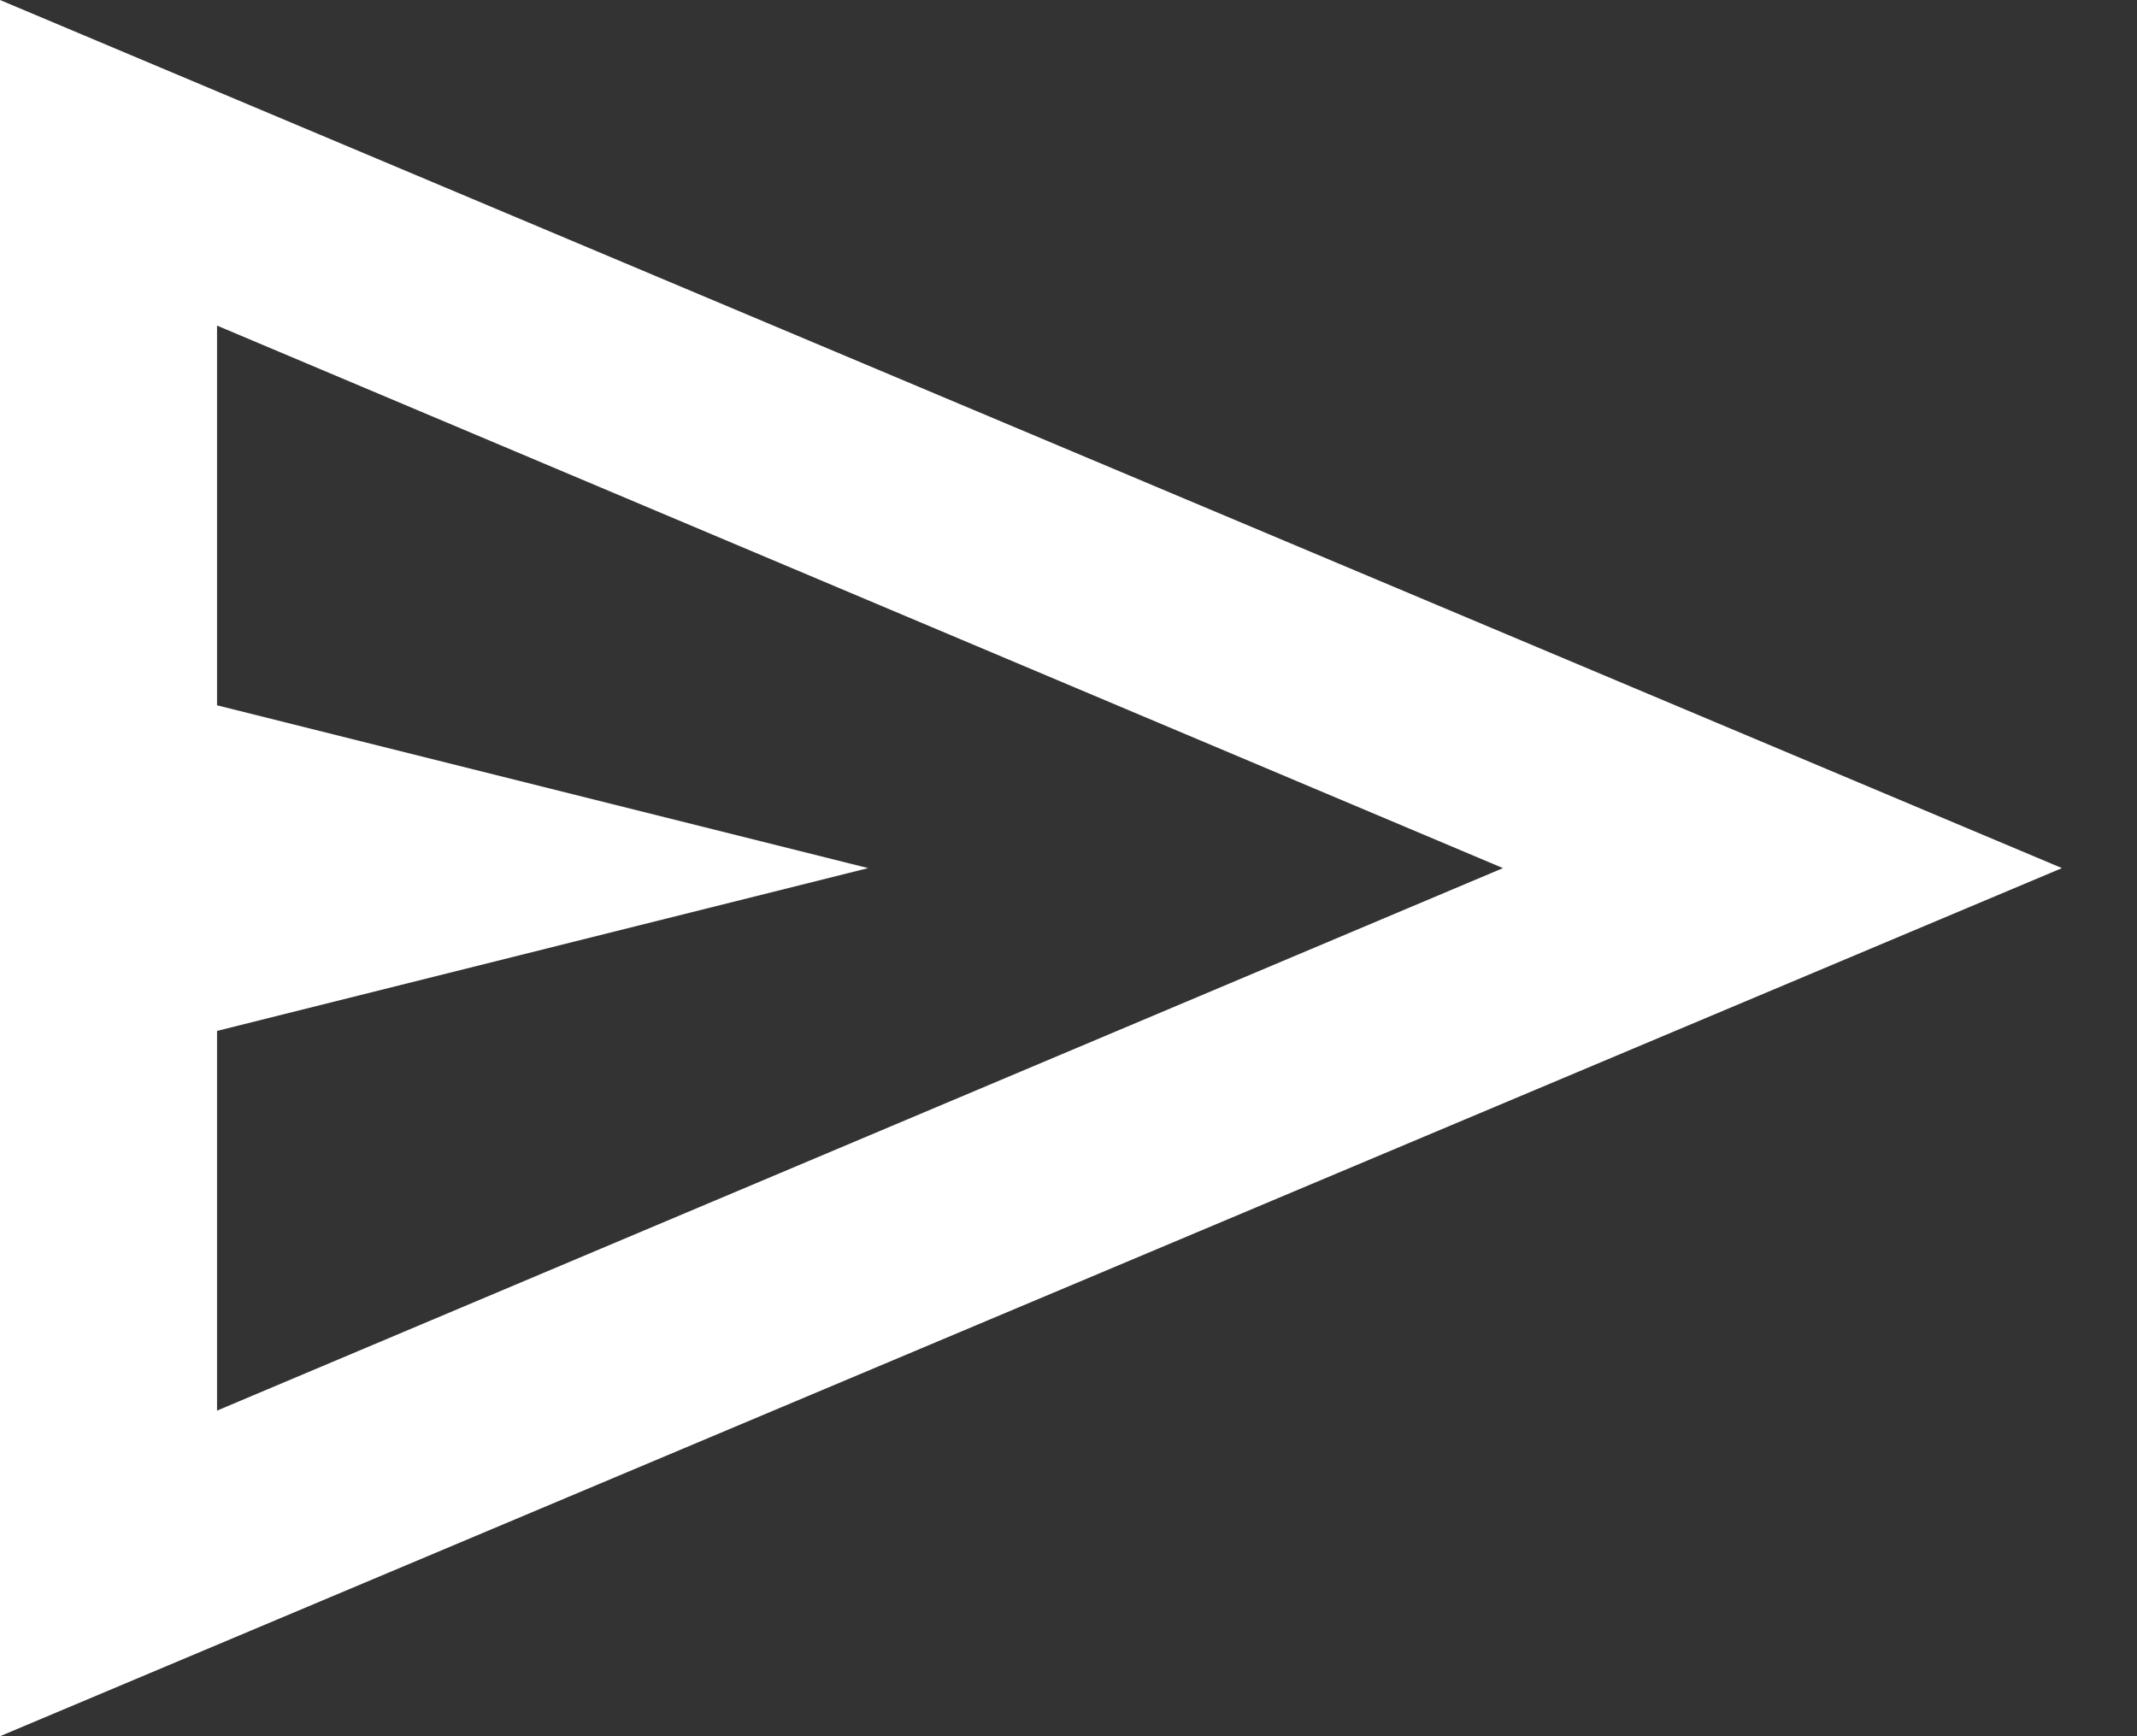 <svg width="16" height="13" viewBox="0 0 16 13" fill="none" xmlns="http://www.w3.org/2000/svg">
<rect x="0" y="0" width="16" height="13" fill="#333333" stroke="none"/>
<path d="M0 13V0L15.438 6.5L0 13ZM1.625 10.562L11.253 6.5L1.625 2.438V5.281L6.5 6.5L1.625 7.719V10.562Z" fill="white"/>
</svg>
